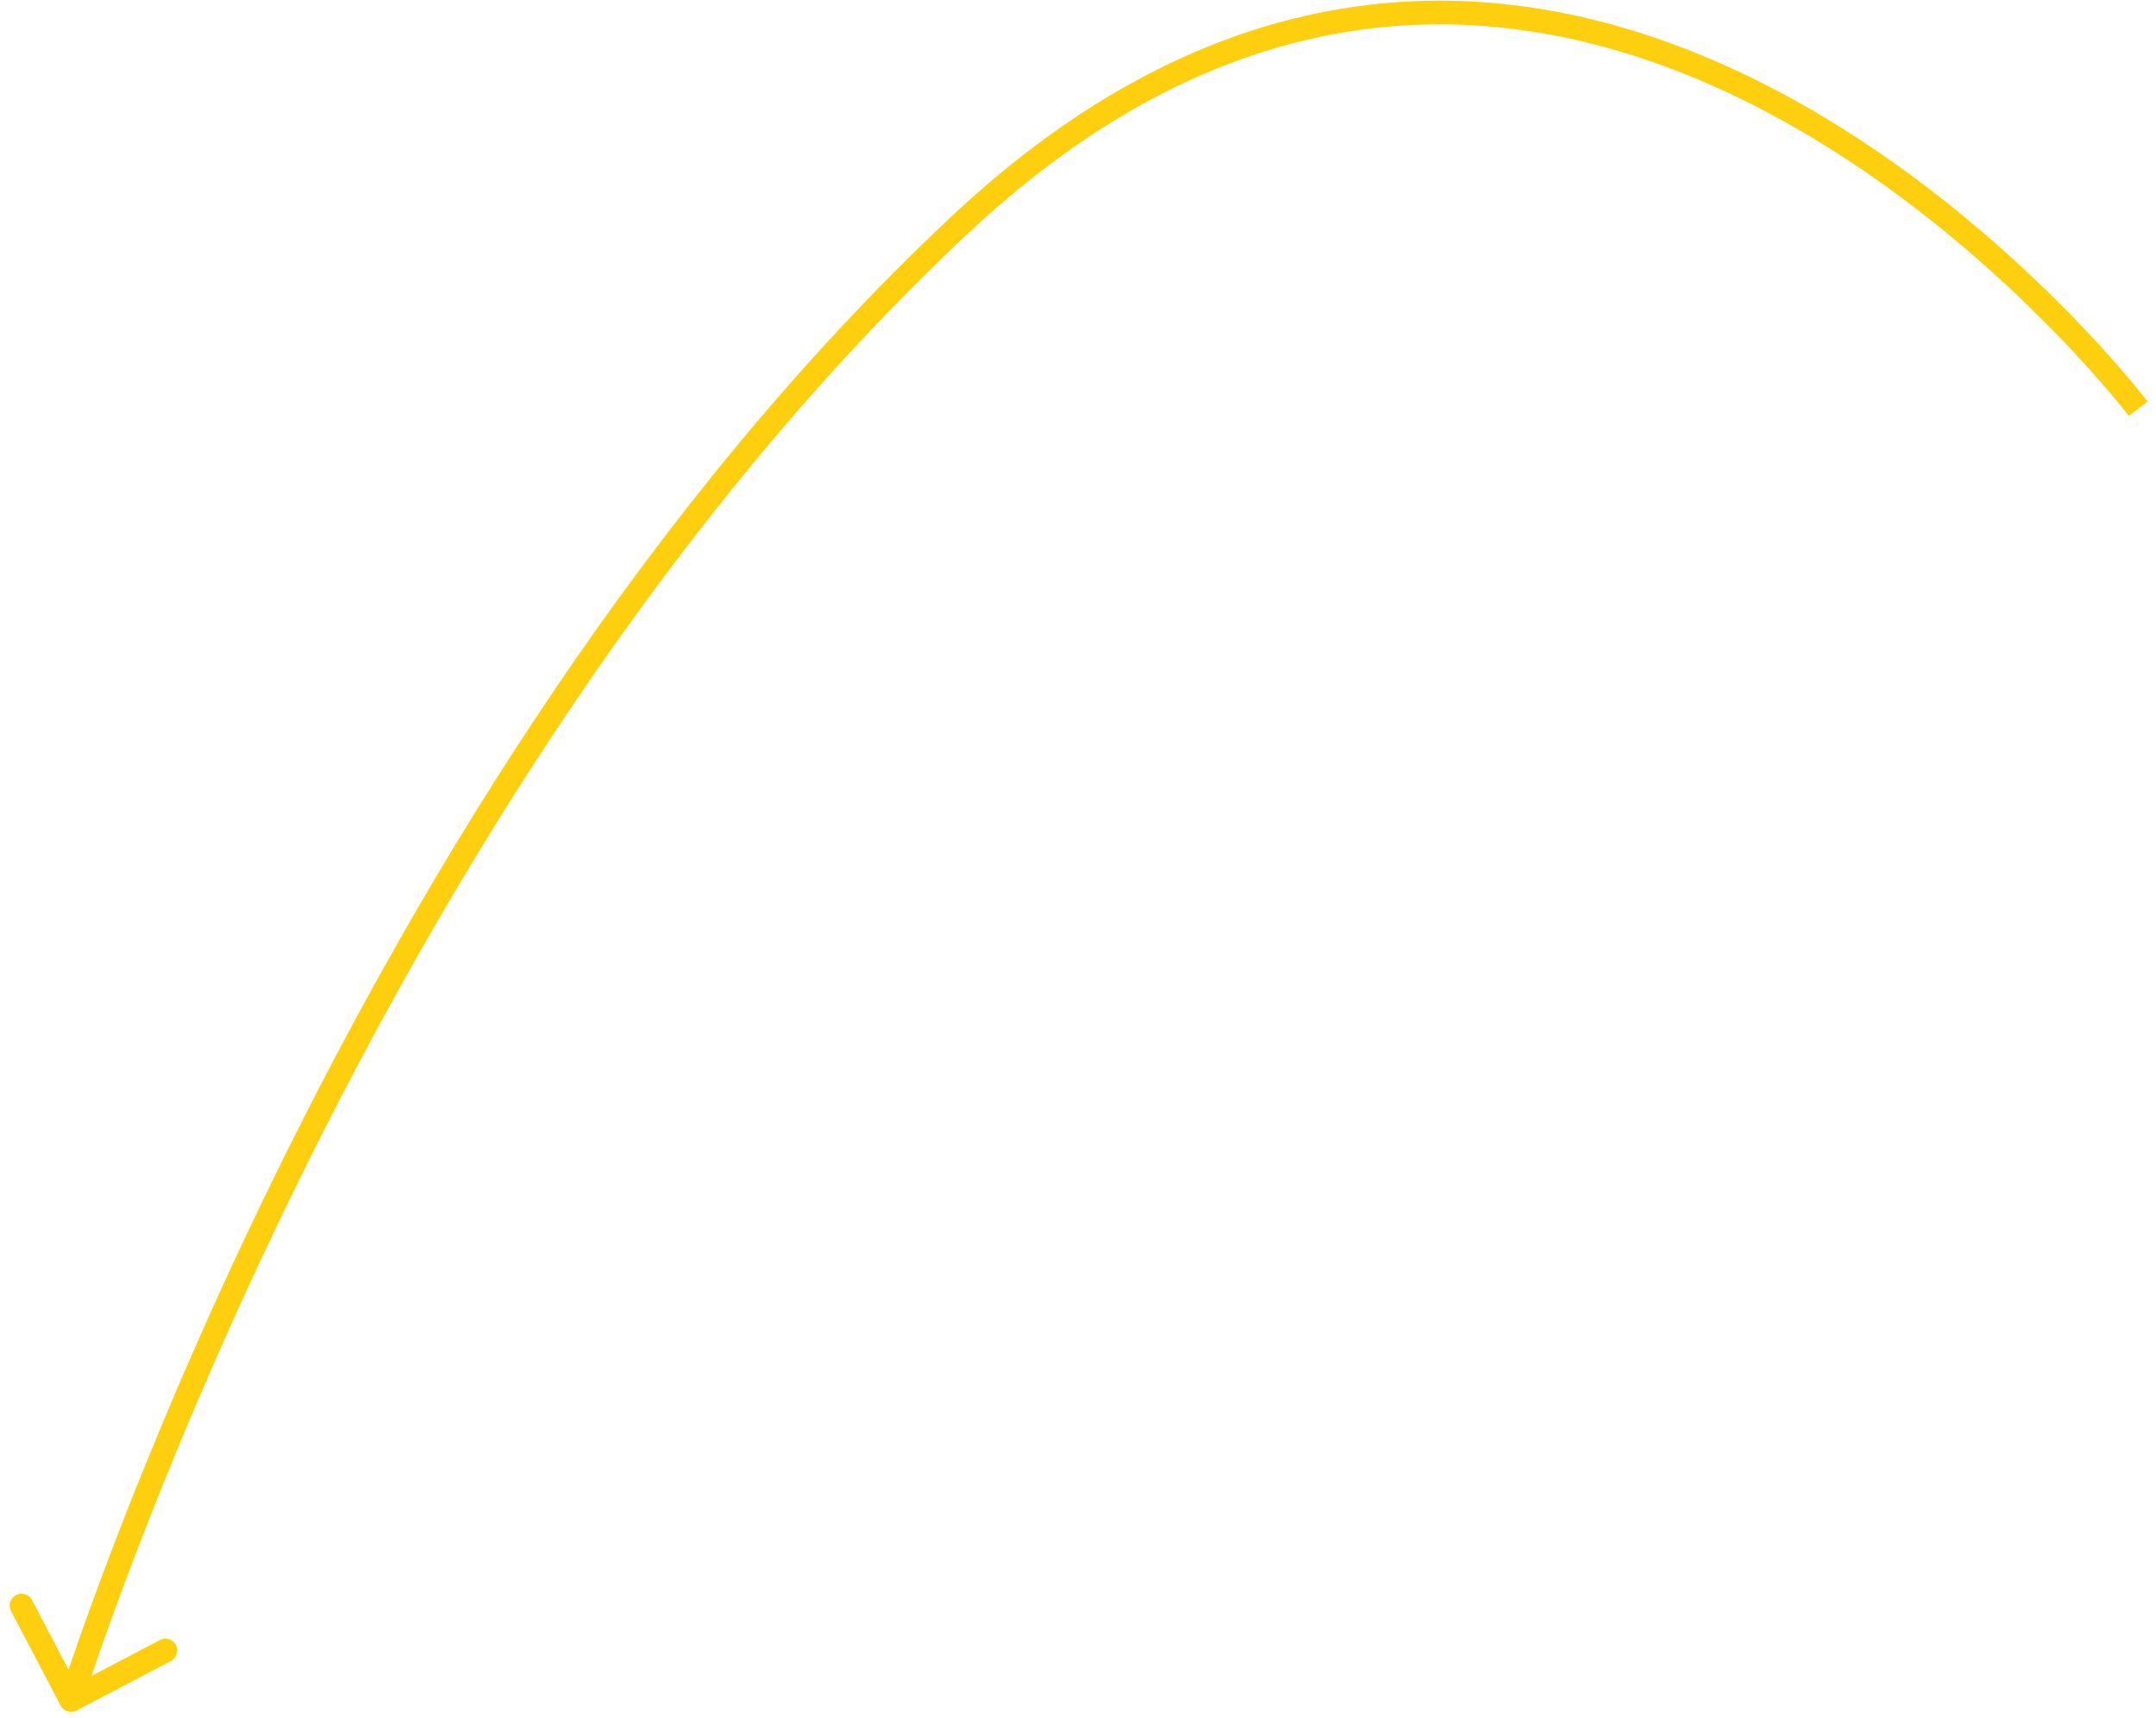 <svg width="182" height="145" viewBox="0 0 182 145" fill="none" xmlns="http://www.w3.org/2000/svg">
<path fill-rule="evenodd" clip-rule="evenodd" d="M181.295 33.893C181.295 33.894 181.296 33.895 180.5 34.5C179.704 35.106 179.704 35.106 179.704 35.106L179.703 35.104L179.697 35.097L179.673 35.066C179.651 35.037 179.618 34.994 179.573 34.936C179.483 34.822 179.347 34.65 179.167 34.428C178.807 33.982 178.27 33.332 177.567 32.52C176.161 30.895 174.092 28.623 171.449 26.044C166.16 20.881 158.595 14.511 149.465 9.632C140.337 4.754 129.686 1.389 118.2 2.17C106.731 2.949 94.328 7.867 81.684 19.729C56.227 43.613 37.54 74.618 25.211 99.691C19.05 112.222 14.483 123.255 11.458 131.155C9.945 135.104 8.818 138.269 8.07 140.444C7.943 140.814 7.826 141.156 7.721 141.467L13.504 138.432C13.993 138.175 14.598 138.364 14.854 138.853C15.111 139.342 14.923 139.946 14.434 140.203L6.465 144.385C5.976 144.642 5.371 144.454 5.115 143.965L0.932 135.996C0.675 135.507 0.864 134.902 1.353 134.646C1.842 134.389 2.446 134.577 2.703 135.066L5.787 140.943C5.904 140.597 6.034 140.214 6.179 139.794C6.934 137.598 8.069 134.412 9.59 130.439C12.633 122.495 17.223 111.404 23.416 98.809C35.796 73.632 54.609 42.388 80.316 18.271C93.254 6.133 106.08 0.989 118.064 0.174C130.03 -0.639 141.057 2.871 150.408 7.868C159.758 12.864 167.474 19.369 172.846 24.613C175.535 27.237 177.642 29.551 179.079 31.211C179.798 32.041 180.349 32.709 180.722 33.17C180.909 33.401 181.051 33.58 181.147 33.703C181.195 33.764 181.231 33.811 181.256 33.843L181.285 33.88L181.295 33.893Z" fill="#FECF0E"/>
</svg>
